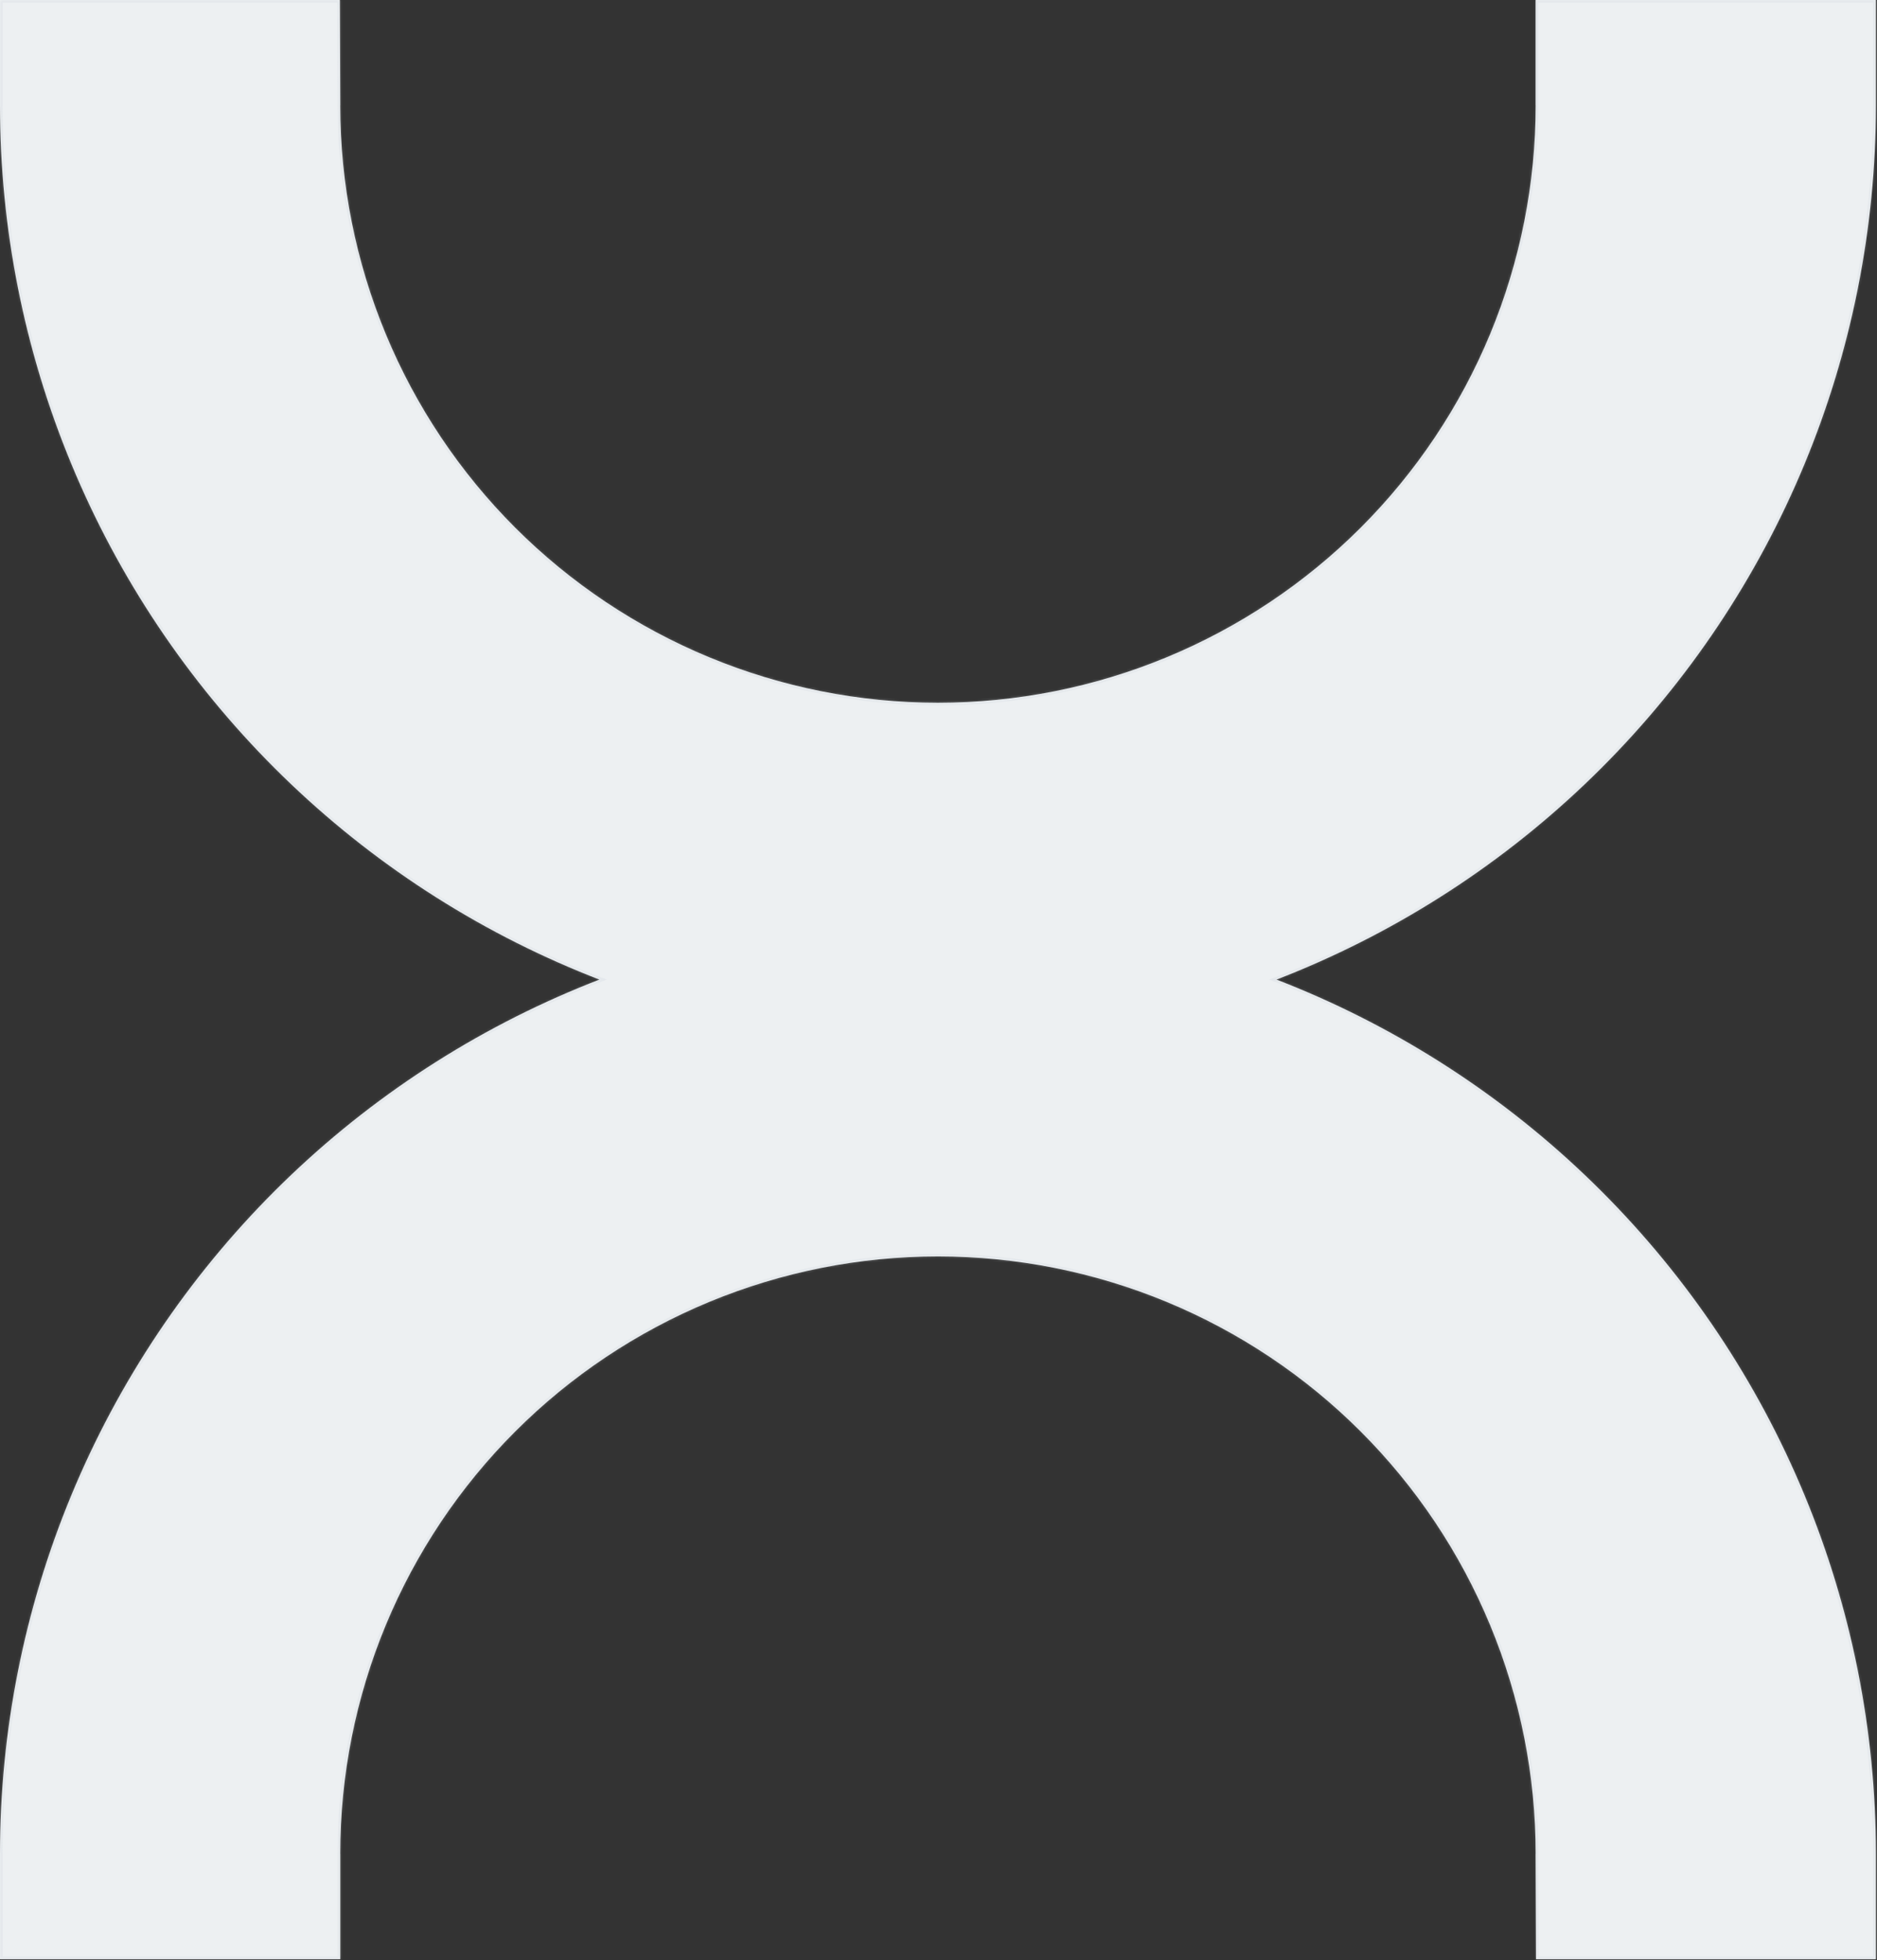 <?xml version="1.0" encoding="utf-8"?>
<svg xmlns="http://www.w3.org/2000/svg" fill="none" height="100%" overflow="visible" preserveAspectRatio="none" style="display: block;" viewBox="0 0 704 735" width="100%">
<rect x="0" y="0" width="704" height="735" fill="#333333" stroke="none"/>
<g id="logo">
<mask fill="white" id="path-1-inside-1_0_1117">
<path clip-rule="evenodd" d="M0 39.498L0 0L127.476 1.67041e-05L127.63 39.498H127.609C127.609 68.917 133.408 98.048 144.674 125.227C155.941 152.406 172.454 177.102 193.272 197.904C214.089 218.706 238.803 235.207 266.002 246.466C293.202 257.724 322.354 263.518 351.794 263.518C381.234 263.518 410.387 257.724 437.586 246.466C464.785 235.207 489.499 218.706 510.317 197.904C531.134 177.102 547.647 152.406 558.914 125.227C570.18 98.048 575.979 68.917 575.979 39.498H575.959V7.54722e-05L703.588 9.21965e-05V39.498C703.588 85.663 694.489 131.375 676.809 174.025C659.13 216.675 633.217 255.428 600.55 288.071C567.883 320.714 529.101 346.608 486.42 364.274C483.882 365.325 481.334 366.345 478.775 367.334C481.334 368.324 483.882 369.344 486.42 370.395C529.101 388.061 567.883 413.955 600.55 446.598C633.217 479.241 659.13 517.994 676.809 560.644C694.489 603.294 703.588 649.006 703.588 695.171V734.669H576.112L575.958 695.171H575.979C575.979 665.752 570.18 636.621 558.914 609.442C547.647 582.263 531.134 557.567 510.317 536.765C489.499 515.963 464.785 499.461 437.586 488.203C410.386 476.945 381.234 471.151 351.794 471.151C322.354 471.151 293.202 476.945 266.002 488.203C238.803 499.461 214.089 515.963 193.271 536.765C172.454 557.567 155.941 582.263 144.674 609.442C133.408 636.621 127.609 665.752 127.609 695.171H127.629V734.669H0V695.171C0 649.006 9.099 603.294 26.779 560.644C44.458 517.994 70.371 479.241 103.038 446.598C135.705 413.955 174.487 388.061 217.168 370.395C219.706 369.344 222.255 368.324 224.813 367.334C222.255 366.345 219.706 365.325 217.168 364.274C174.487 346.608 135.705 320.714 103.038 288.071C70.371 255.428 44.458 216.675 26.779 174.025C9.1 131.375 9.4299e-05 85.662 0 39.498Z" fill-rule="evenodd"/>
</mask>
<path clip-rule="evenodd" d="M0 39.498L0 0L127.476 1.67041e-05L127.63 39.498H127.609C127.609 68.917 133.408 98.048 144.674 125.227C155.941 152.406 172.454 177.102 193.272 197.904C214.089 218.706 238.803 235.207 266.002 246.466C293.202 257.724 322.354 263.518 351.794 263.518C381.234 263.518 410.387 257.724 437.586 246.466C464.785 235.207 489.499 218.706 510.317 197.904C531.134 177.102 547.647 152.406 558.914 125.227C570.18 98.048 575.979 68.917 575.979 39.498H575.959V7.54722e-05L703.588 9.21965e-05V39.498C703.588 85.663 694.489 131.375 676.809 174.025C659.13 216.675 633.217 255.428 600.55 288.071C567.883 320.714 529.101 346.608 486.42 364.274C483.882 365.325 481.334 366.345 478.775 367.334C481.334 368.324 483.882 369.344 486.42 370.395C529.101 388.061 567.883 413.955 600.55 446.598C633.217 479.241 659.13 517.994 676.809 560.644C694.489 603.294 703.588 649.006 703.588 695.171V734.669H576.112L575.958 695.171H575.979C575.979 665.752 570.18 636.621 558.914 609.442C547.647 582.263 531.134 557.567 510.317 536.765C489.499 515.963 464.785 499.461 437.586 488.203C410.386 476.945 381.234 471.151 351.794 471.151C322.354 471.151 293.202 476.945 266.002 488.203C238.803 499.461 214.089 515.963 193.271 536.765C172.454 557.567 155.941 582.263 144.674 609.442C133.408 636.621 127.609 665.752 127.609 695.171H127.629V734.669H0V695.171C0 649.006 9.099 603.294 26.779 560.644C44.458 517.994 70.371 479.241 103.038 446.598C135.705 413.955 174.487 388.061 217.168 370.395C219.706 369.344 222.255 368.324 224.813 367.334C222.255 366.345 219.706 365.325 217.168 364.274C174.487 346.608 135.705 320.714 103.038 288.071C70.371 255.428 44.458 216.675 26.779 174.025C9.1 131.375 9.4299e-05 85.662 0 39.498Z" fill="#EDF0F2" fill-rule="evenodd"/>
<path d="M0 0L0 -1L-1 -1L-1 -1.31231e-07L0 0ZM0 39.498L1 39.498L0 39.498ZM127.476 1.67041e-05L128.476 -0.004L128.472 -1L127.476 -1L127.476 1.67041e-05ZM127.63 39.498V40.498H128.634L128.63 39.494L127.63 39.498ZM127.609 39.498V38.498H126.609L126.609 39.498L127.609 39.498ZM144.674 125.227L143.751 125.61L143.751 125.61L144.674 125.227ZM193.272 197.904L192.565 198.612L192.565 198.612L193.272 197.904ZM266.002 246.466L266.385 245.542L266.385 245.542L266.002 246.466ZM510.317 197.904L511.023 198.612L511.023 198.612L510.317 197.904ZM558.914 125.227L557.99 124.844L557.99 124.844L558.914 125.227ZM575.979 39.498H576.979V38.498H575.979V39.498ZM575.959 39.498H574.959V40.498H575.959V39.498ZM575.959 7.54722e-05L575.959 -1L574.959 -1V7.54722e-05H575.959ZM703.588 9.21965e-05H704.588V-1L703.588 -1L703.588 9.21965e-05ZM600.55 288.071L599.843 287.364L599.843 287.364L600.55 288.071ZM486.42 364.274L486.037 363.35L486.037 363.35L486.42 364.274ZM478.775 367.334L478.414 366.402L476.003 367.334L478.414 368.267L478.775 367.334ZM486.42 370.395L486.802 369.471L486.802 369.471L486.42 370.395ZM703.588 734.669V735.669H704.588V734.669H703.588ZM576.112 734.669L575.112 734.673L575.116 735.669H576.112V734.669ZM575.958 695.171V694.171H574.954L574.958 695.174L575.958 695.171ZM575.979 695.171V696.171H576.979V695.171H575.979ZM510.317 536.765L511.023 536.057L511.023 536.057L510.317 536.765ZM437.586 488.203L437.968 487.279L437.968 487.279L437.586 488.203ZM266.002 488.203L266.385 489.127L266.385 489.127L266.002 488.203ZM193.271 536.765L192.565 536.057L192.565 536.057L193.271 536.765ZM127.609 695.171H126.609V696.171H127.609V695.171ZM127.629 695.171H128.629V694.171H127.629V695.171ZM127.629 734.669V735.669H128.629V734.669H127.629ZM0 734.669H-1V735.669H0V734.669ZM26.779 560.644L27.703 561.027L26.779 560.644ZM217.168 370.395L217.551 371.319L217.551 371.319L217.168 370.395ZM224.813 367.334L225.174 368.267L227.586 367.334L225.174 366.402L224.813 367.334ZM217.168 364.274L217.551 363.35L217.551 363.35L217.168 364.274ZM103.038 288.071L102.331 288.778L102.331 288.778L103.038 288.071ZM26.779 174.025L27.703 173.642L27.703 173.642L26.779 174.025ZM0 0L-1 -1.31231e-07L-1 39.498L0 39.498L1 39.498L1 1.31231e-07L0 0ZM127.476 1.67041e-05L127.476 -1L0 -1L0 0L0 1L127.476 1L127.476 1.67041e-05ZM127.63 39.498L128.63 39.494L128.476 -0.004L127.476 1.67041e-05L126.476 0.004L126.63 39.502L127.63 39.498ZM127.609 39.498V40.498H127.63V39.498V38.498H127.609V39.498ZM144.674 125.227L145.598 124.844C134.382 97.786 128.609 68.786 128.609 39.498L127.609 39.498L126.609 39.498C126.609 69.048 132.434 98.309 143.751 125.61L144.674 125.227ZM193.272 197.904L193.978 197.197C173.254 176.487 156.814 151.902 145.598 124.844L144.674 125.227L143.751 125.61C155.067 152.911 171.654 177.717 192.565 198.612L193.272 197.904ZM266.002 246.466L266.385 245.542C239.307 234.334 214.703 217.906 193.978 197.197L193.272 197.904L192.565 198.612C213.475 219.507 238.299 236.081 265.62 247.389L266.002 246.466ZM351.794 263.518V262.518C322.485 262.518 293.463 256.749 266.385 245.542L266.002 246.466L265.62 247.389C292.94 258.698 322.223 264.518 351.794 264.518V263.518ZM437.586 246.466L437.203 245.542C410.125 256.749 381.103 262.518 351.794 262.518V263.518V264.518C381.366 264.518 410.648 258.698 437.968 247.39L437.586 246.466ZM510.317 197.904L509.61 197.197C488.885 217.906 464.281 234.334 437.203 245.542L437.586 246.466L437.968 247.39C465.289 236.081 490.113 219.507 511.023 198.612L510.317 197.904ZM558.914 125.227L557.99 124.844C546.774 151.902 530.334 176.487 509.61 197.197L510.317 197.904L511.023 198.612C531.934 177.717 548.521 152.911 559.837 125.61L558.914 125.227ZM575.979 39.498H574.979C574.979 68.786 569.206 97.786 557.99 124.844L558.914 125.227L559.837 125.61C571.154 98.309 576.979 69.049 576.979 39.498H575.979ZM575.959 39.498V40.498H575.979V39.498V38.498H575.959V39.498ZM575.959 7.54722e-05H574.959V39.498H575.959H576.959V7.54722e-05H575.959ZM703.588 9.21965e-05L703.588 -1L575.959 -1L575.959 7.54722e-05L575.959 1L703.588 1L703.588 9.21965e-05ZM703.588 39.498H704.588V9.21965e-05H703.588H702.588V39.498H703.588ZM676.809 174.025L677.733 174.408C695.463 131.636 704.588 85.794 704.588 39.498H703.588H702.588C702.588 85.531 693.515 131.113 675.886 173.642L676.809 174.025ZM600.55 288.071L601.257 288.779C634.017 256.043 660.003 217.179 677.733 174.408L676.809 174.025L675.886 173.642C658.257 216.171 632.417 254.814 599.843 287.364L600.55 288.071ZM486.42 364.274L486.802 365.198C529.605 347.482 568.497 321.514 601.257 288.779L600.55 288.071L599.843 287.364C567.269 319.914 528.598 345.734 486.037 363.35L486.42 364.274ZM478.775 367.334L479.135 368.267C481.702 367.275 484.257 366.252 486.802 365.198L486.42 364.274L486.037 363.35C483.507 364.398 480.966 365.415 478.414 366.402L478.775 367.334ZM486.42 370.395L486.802 369.471C484.257 368.417 481.702 367.394 479.135 366.402L478.775 367.334L478.414 368.267C480.966 369.254 483.507 370.271 486.037 371.319L486.42 370.395ZM600.55 446.598L601.257 445.89C568.497 413.155 529.605 387.187 486.802 369.471L486.42 370.395L486.037 371.319C528.598 388.935 567.269 414.755 599.843 447.305L600.55 446.598ZM676.809 560.644L677.733 560.261C660.003 517.489 634.017 478.626 601.257 445.89L600.55 446.598L599.843 447.305C632.417 479.855 658.256 518.498 675.885 561.027L676.809 560.644ZM703.588 695.171H704.588C704.588 648.875 695.463 603.033 677.733 560.261L676.809 560.644L675.885 561.027C693.514 603.556 702.588 649.138 702.588 695.171H703.588ZM703.588 734.669H704.588V695.171H703.588H702.588V734.669H703.588ZM576.112 734.669V735.669H703.588V734.669V733.669H576.112V734.669ZM575.958 695.171L574.958 695.174L575.112 734.673L576.112 734.669L577.112 734.665L576.958 695.167L575.958 695.171ZM575.979 695.171V694.171H575.958V695.171V696.171H575.979V695.171ZM558.914 609.442L557.99 609.825C569.206 636.883 574.979 665.883 574.979 695.171H575.979H576.979C576.979 665.62 571.154 636.36 559.837 609.059L558.914 609.442ZM510.317 536.765L509.61 537.472C530.334 558.181 546.774 582.767 557.99 609.825L558.914 609.442L559.837 609.059C548.521 581.758 531.934 556.952 511.023 536.057L510.317 536.765ZM437.586 488.203L437.203 489.127C464.281 500.335 488.885 516.763 509.61 537.472L510.317 536.765L511.023 536.057C490.113 515.162 465.289 498.588 437.968 487.279L437.586 488.203ZM351.794 471.151V472.151C381.103 472.151 410.125 477.92 437.203 489.127L437.586 488.203L437.968 487.279C410.648 475.971 381.366 470.151 351.794 470.151V471.151ZM266.002 488.203L266.385 489.127C293.463 477.919 322.485 472.151 351.794 472.151V471.151V470.151C322.222 470.151 292.94 475.971 265.62 487.279L266.002 488.203ZM193.271 536.765L193.978 537.472C214.703 516.763 239.307 500.335 266.385 489.127L266.002 488.203L265.62 487.279C238.299 498.588 213.475 515.162 192.565 536.057L193.271 536.765ZM144.674 609.442L145.598 609.825C156.814 582.767 173.254 558.181 193.978 537.472L193.271 536.765L192.565 536.057C171.654 556.952 155.067 581.758 143.751 609.059L144.674 609.442ZM127.609 695.171H128.609C128.609 665.883 134.382 636.883 145.598 609.825L144.674 609.442L143.751 609.059C132.434 636.36 126.609 665.62 126.609 695.171H127.609ZM127.629 695.171V694.171H127.609V695.171V696.171H127.629V695.171ZM127.629 734.669H128.629V695.171H127.629H126.629V734.669H127.629ZM0 734.669V735.669H127.629V734.669V733.669H0V734.669ZM0 695.171H-1V734.669H0H1V695.171H0ZM26.779 560.644L25.855 560.261C8.125 603.033 -1 648.875 -1 695.171H0H1C1 649.138 10.073 603.556 27.703 561.027L26.779 560.644ZM103.038 446.598L102.331 445.89C69.571 478.626 43.585 517.489 25.855 560.261L26.779 560.644L27.703 561.027C45.331 518.498 71.171 479.855 103.745 447.305L103.038 446.598ZM217.168 370.395L216.786 369.471C173.983 387.187 135.091 413.155 102.331 445.89L103.038 446.598L103.745 447.305C136.319 414.755 174.99 388.935 217.551 371.319L217.168 370.395ZM224.813 367.334L224.453 366.402C221.887 367.394 219.331 368.417 216.786 369.471L217.168 370.395L217.551 371.319C220.081 370.271 222.623 369.254 225.174 368.267L224.813 367.334ZM217.168 364.274L216.786 365.198C219.331 366.252 221.887 367.275 224.453 368.267L224.813 367.334L225.174 366.402C222.623 365.415 220.081 364.398 217.551 363.35L217.168 364.274ZM103.038 288.071L102.331 288.778C135.091 321.514 173.983 347.482 216.786 365.198L217.168 364.274L217.551 363.35C174.99 345.734 136.319 319.914 103.745 287.364L103.038 288.071ZM26.779 174.025L25.855 174.408C43.585 217.179 69.571 256.043 102.331 288.778L103.038 288.071L103.745 287.364C71.171 254.814 45.332 216.171 27.703 173.642L26.779 174.025ZM0 39.498L-1 39.498C-1 85.794 8.125 131.636 25.855 174.408L26.779 174.025L27.703 173.642C10.074 131.113 1 85.531 1 39.498L0 39.498Z" fill="#D1D7DC" fill-opacity="0.3" mask="url(#path-1-inside-1_0_1117)"/>
</g>
</svg>